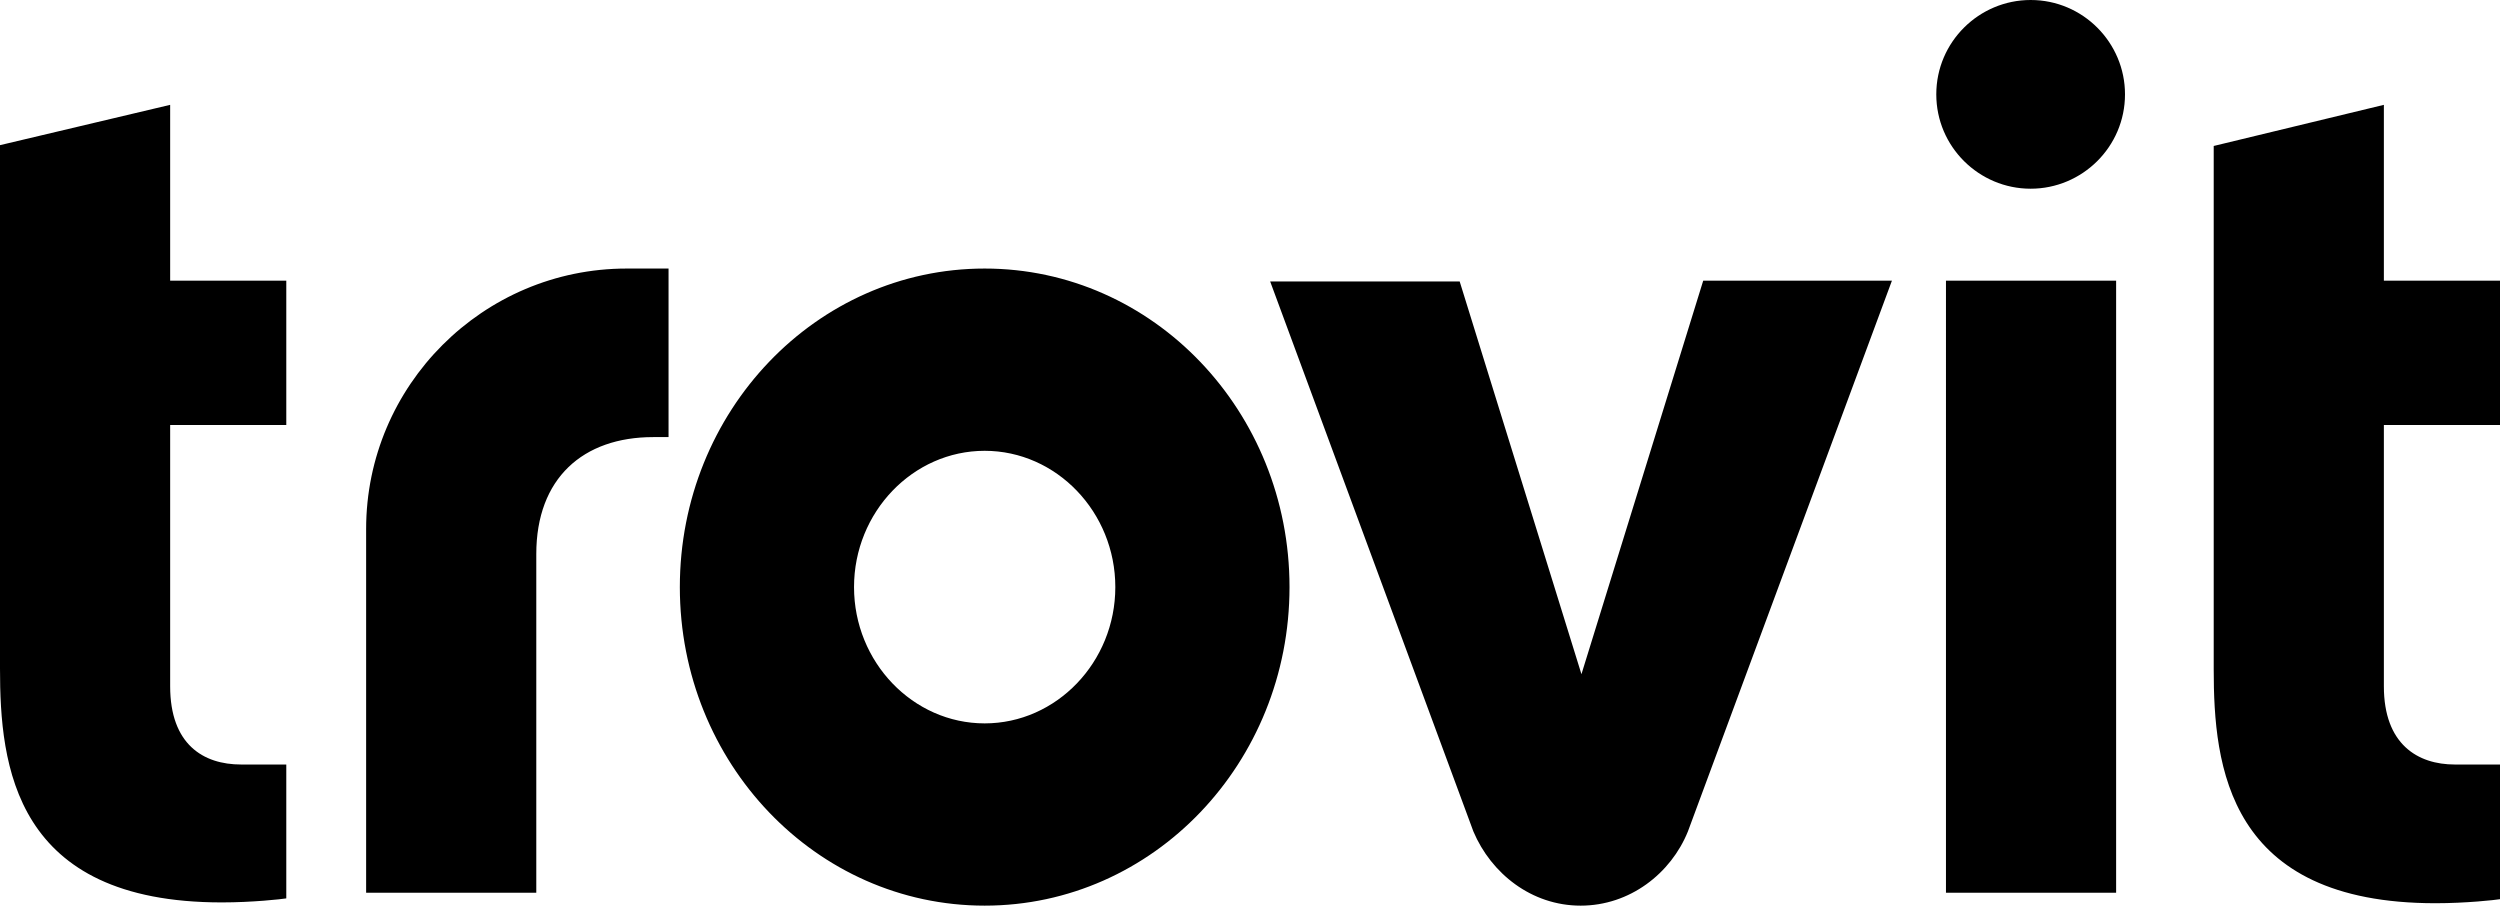 <svg viewBox="0 0 310 113" fill="none" xmlns="http://www.w3.org/2000/svg"><path d="M122.1 33.3c-20.9 0-37.8 17.7-37.8 39.5s16.9 39.5 37.8 39.5 37.8-17.7 37.8-39.5-16.9-39.5-37.8-39.5zm0 56.4c-8.9 0-16.2-7.6-16.2-16.9 0-9.3 7.3-16.9 16.2-16.9 8.9 0 16.2 7.6 16.2 16.9 0 9.3-7.3 16.9-16.2 16.9zm119.2-54.9h21.1v75.9h-21.1V34.8zm-1.2-23.1c0-6.5 5.3-11.7 11.7-11.7 6.5 0 11.7 5.3 11.7 11.7 0 6.5-5.3 11.7-11.7 11.7-6.4 0-11.7-5.2-11.7-11.7zm55.5 41H310V34.8h-14.4V13l-21.1 5.1V83c0 12 1.7 29 27.5 29 3.8 0 7.4-.4 8-.5V94.8h-5.6c-4.6 0-8.8-2.5-8.8-9.7V52.7zm-274.5 0h14.4V34.8H21.1V13L0 18v64.9c0 12 1.7 29 27.5 29 3.8 0 7.4-.4 8-.5V94.8h-5.6c-4.7 0-8.8-2.5-8.8-9.7V52.7zm175 30.9l15.1-48.8h23.4l-25.3 68.3c-2.1 5.2-7.2 9.2-13.3 9.2-6.1 0-11.1-4-13.3-9.2l-25.2-68.2H181l15.1 48.7zM77.7 33.3c-17.8 0-32.3 14.5-32.3 32.3v45.1h21.1v-42c0-9.4 5.8-14.5 14.5-14.5h1.9V33.3h-5.2z" fill="#000"/></svg>
